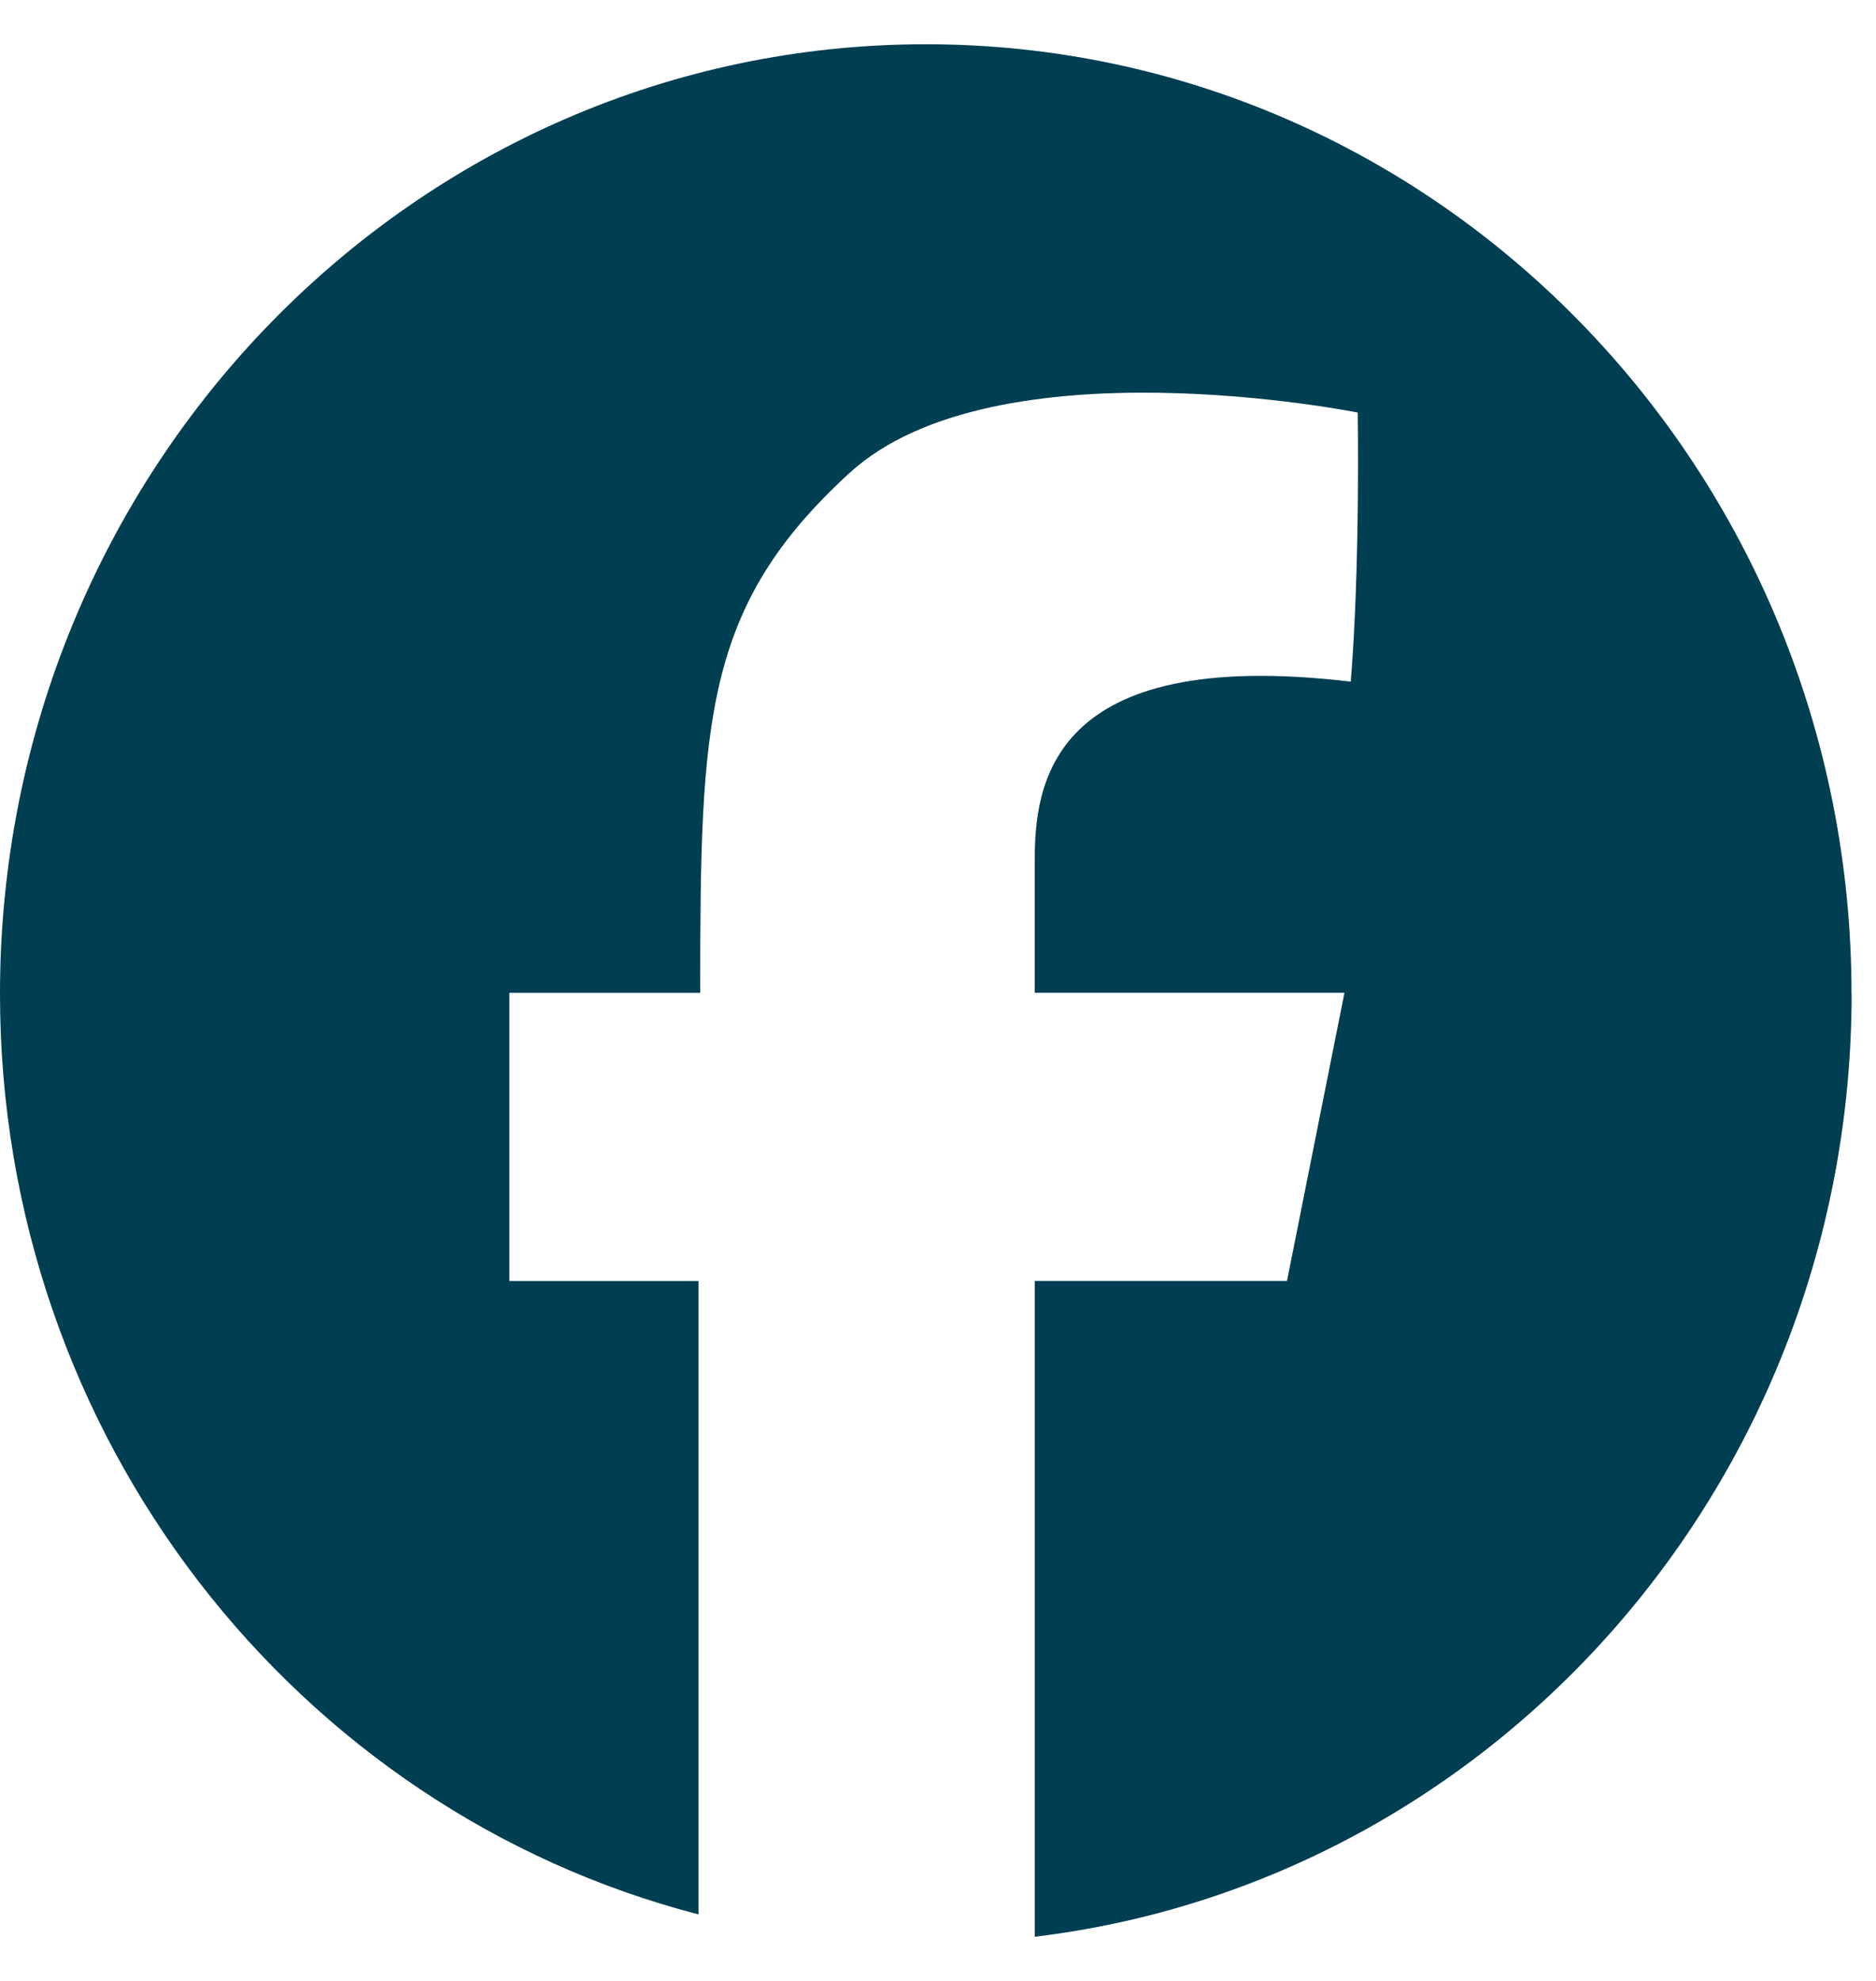 <svg xmlns="http://www.w3.org/2000/svg" width="36" height="38" fill="none"><path fill="#003E52" d="M35.53 19.064C35.53 9.004 27.577.849 17.766.849 7.953.849 0 9.004 0 19.064c0 8.517 5.701 15.668 13.404 17.66v-12.15H9.775v-5.529h3.662c0-5.222.067-7.41 2.863-9.97 2.797-2.56 9.754-1.161 9.754-1.161s.05 2.9-.133 5.162c-5.82-.691-6.065 2.01-6.065 3.454v2.514H25.8l-1.103 5.529h-4.84v12.58c8.826-1.062 15.675-8.755 15.675-18.09v.002Z"/></svg>